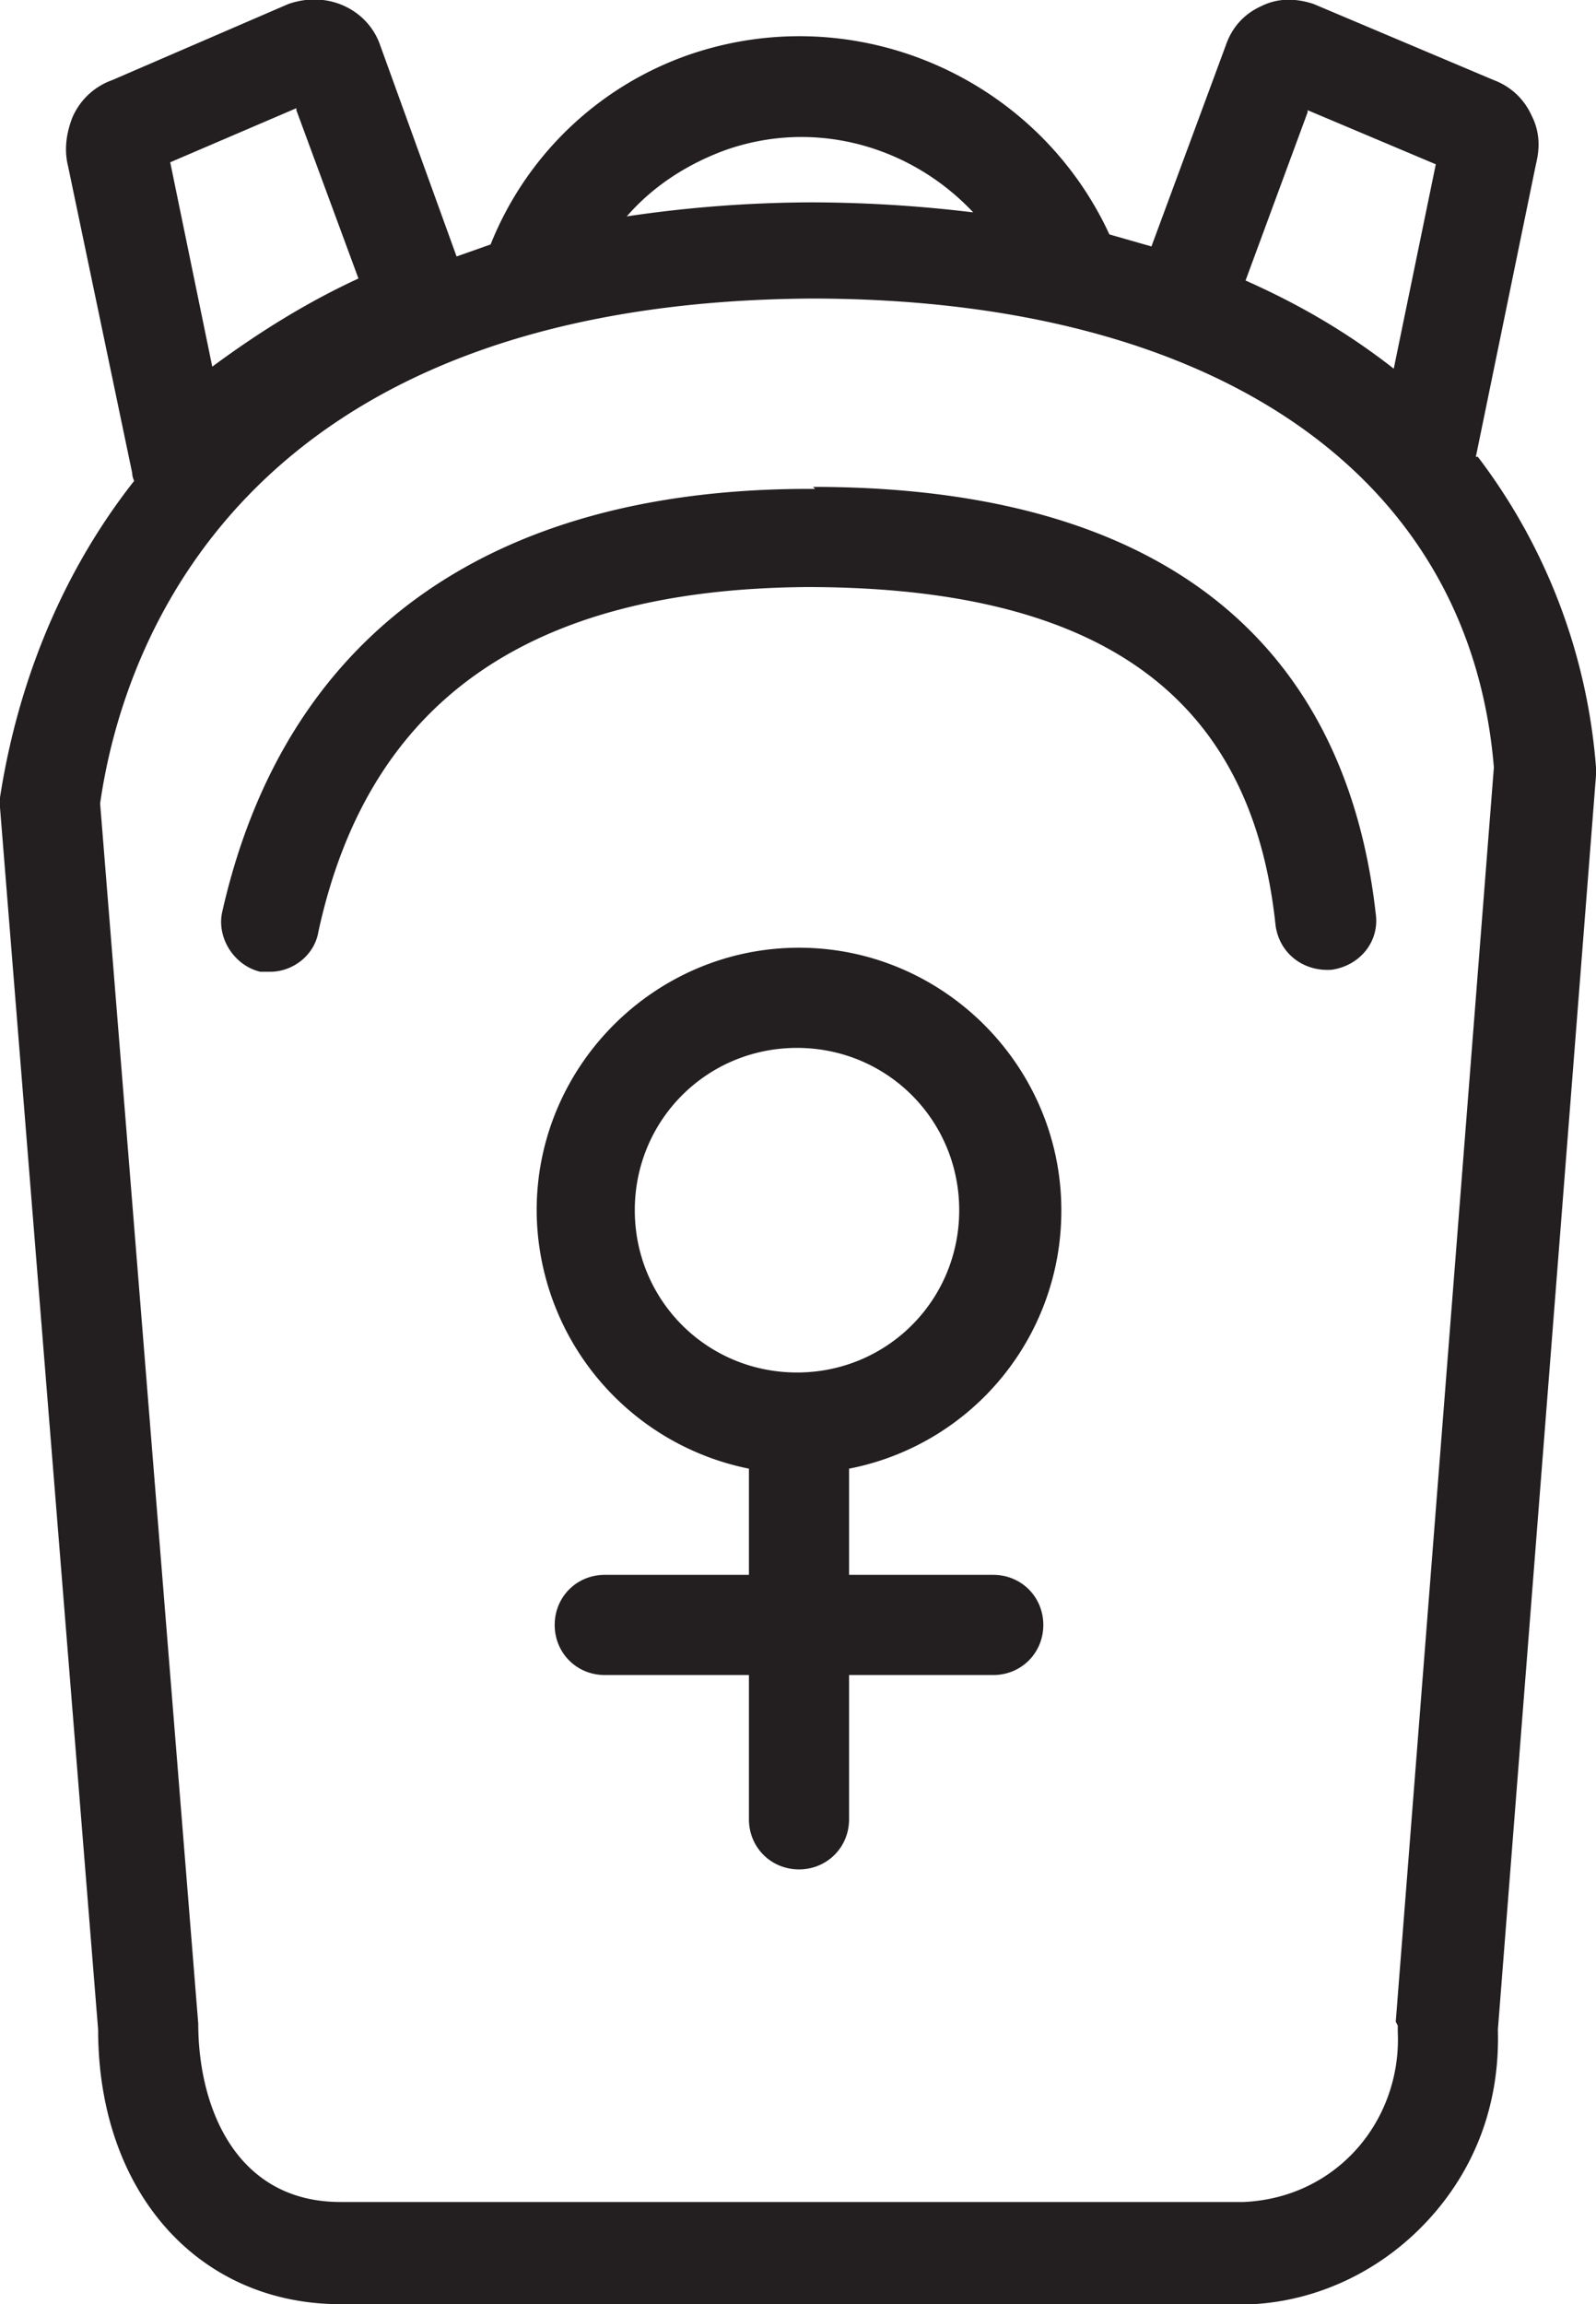 <?xml version="1.0"?>
<svg xmlns="http://www.w3.org/2000/svg" xmlns:v="https://vecta.io/nano" viewBox="0 0 7.97 11.5" fill="#231f20">
  <path d="M5.3 6.04c0-.72-.59-1.31-1.31-1.31s-1.31.59-1.31 1.31a1.32 1.32 0 0 0 1.06 1.29v.53h-.72c-.14 0-.25.11-.25.25s.11.25.25.25h.72v.72c0 .14.11.25.25.25s.25-.11.25-.25v-.72h.72c.14 0 .25-.11.25-.25s-.11-.25-.25-.25h-.72v-.53A1.31 1.31 0 0 0 5.3 6.04zm-2.13 0c0-.45.36-.81.81-.81s.81.36.81.81-.36.81-.81.81-.81-.36-.81-.81zm4.2-3.76l.3-1.46c.02-.08.02-.16-.02-.24C7.61.49 7.54.43 7.46.4l-.9-.38c-.09-.03-.18-.03-.26.01-.09.04-.15.11-.18.2l-.37 1-.21-.06C5.18.39 4.28-.01 3.45.27a1.65 1.65 0 0 0-1 .95l-.17.06L1.9.23c-.06-.18-.26-.28-.46-.21L.56.4a.34.34 0 0 0-.2.19C.33.67.32.75.34.83l.32 1.53a.1.1 0 0 0 .01.04C.19 3.01.05 3.66 0 3.98v.05l.49 6.1c0 .81.5 1.37 1.21 1.37h4.49.07c.34-.02.66-.18.89-.44s.34-.58.33-.93l.49-6.26v-.04a2.93 2.93 0 0 0-.59-1.55zM6.53.55l.64.27-.21 1.02c-.23-.18-.47-.32-.74-.44l.31-.84zm-2.91.2c.45-.16.93-.02 1.24.31a6.77 6.77 0 0 0-.81-.05 6.38 6.38 0 0 0-.92.07c.13-.15.3-.26.49-.33zM1.48.55l.31.84c-.26.12-.5.27-.73.44L.85.81l.63-.27zm5.5 9.56v.03c.01.21-.06.42-.2.58s-.34.26-.57.27H1.7c-.52 0-.71-.47-.71-.89L.5 4.01c.11-.77.69-2.5 3.55-2.52 2.02 0 3.29.88 3.41 2.34l-.49 6.26zM4.07 2.44h-.03c-1.61 0-2.62.74-2.93 2.11-.03.13.06.27.19.3h.05c.11 0 .22-.08.24-.2.25-1.15 1.05-1.71 2.44-1.72 1.46 0 2.22.54 2.34 1.69.02.14.14.23.28.22.14-.02.24-.14.22-.28-.11-.98-.68-2.13-2.81-2.13z"/>
</svg>
